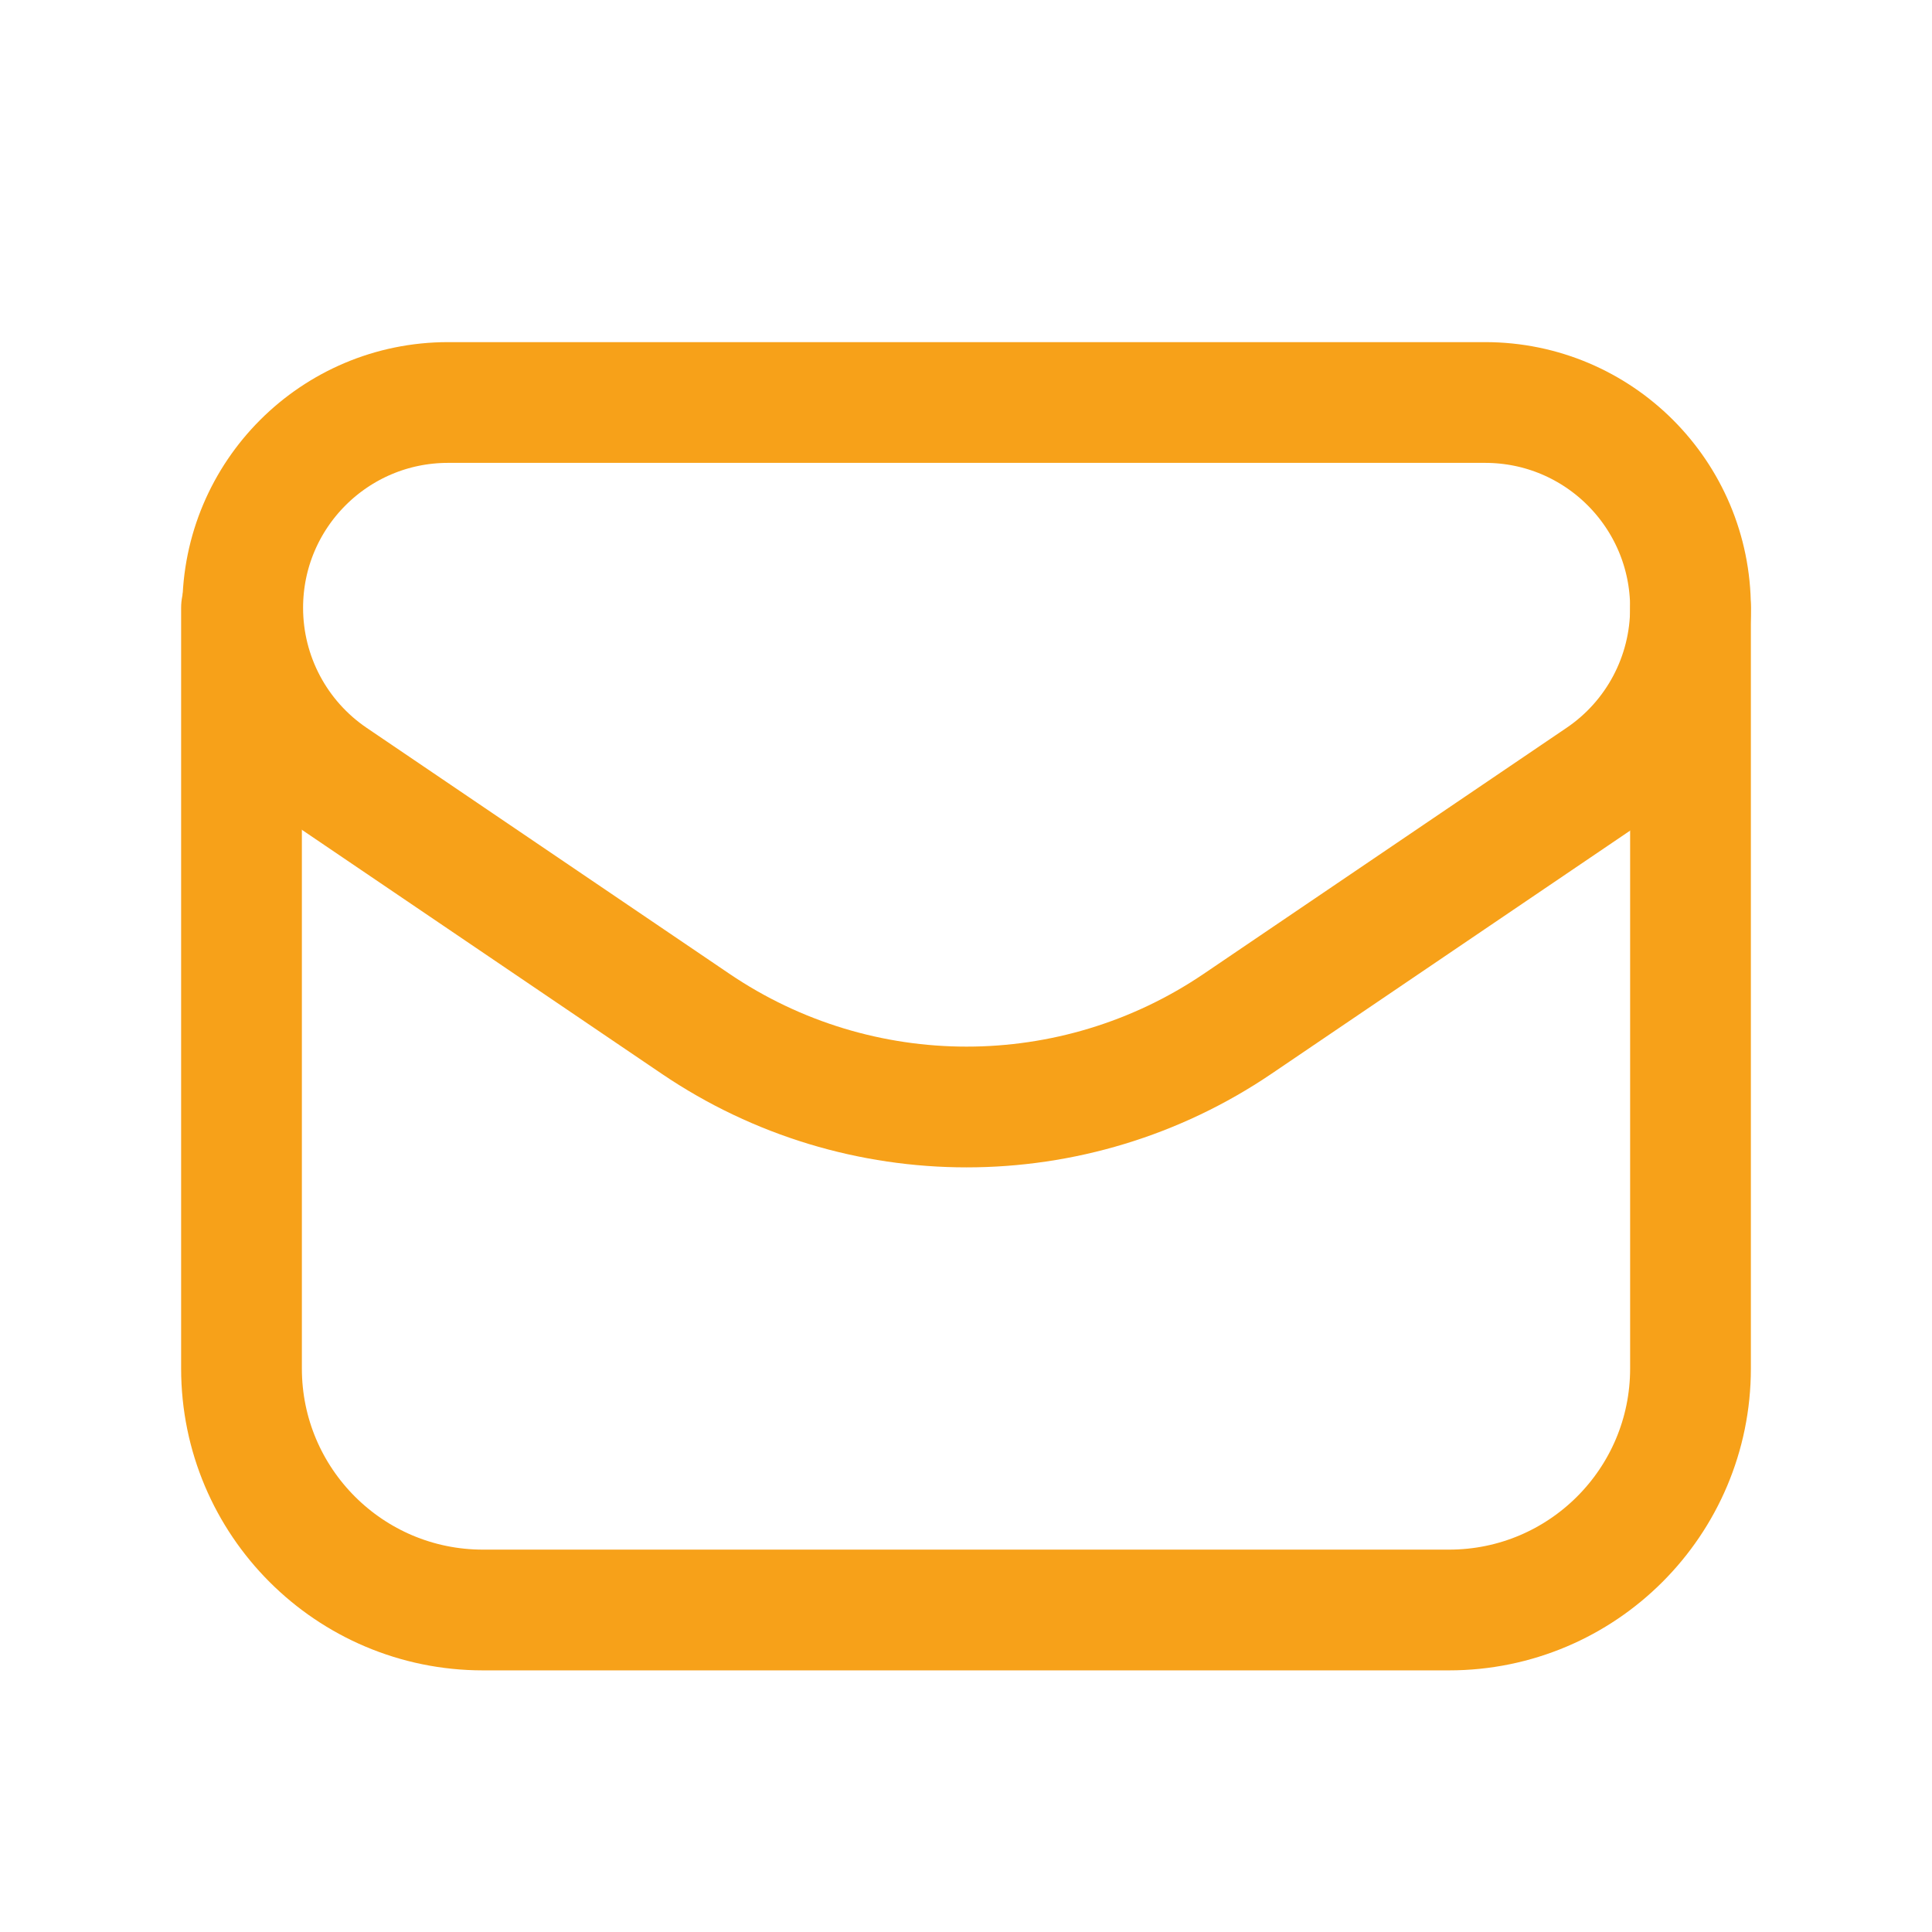 <svg width="24" height="24" viewBox="0 0 24 24" fill="none" xmlns="http://www.w3.org/2000/svg">
<path d="M15.374 12.718L19.88 9.663C20.581 9.189 21 8.398 21 7.552C21 6.142 19.858 5 18.449 5H5.566C4.157 5 3.015 6.142 3.015 7.551C3.015 8.397 3.434 9.188 4.135 9.663L8.641 12.718C10.674 14.096 13.341 14.096 15.374 12.718Z" stroke="#F7A119" stroke-width="1.5" stroke-linecap="round" stroke-linejoin="round"/>
<path d="M3 7.551V17C3 18.657 4.343 20 6 20H18C19.657 20 21 18.657 21 17V7.552" stroke="#F7A119" stroke-width="1.5" stroke-linecap="round" stroke-linejoin="round"/>
</svg>
